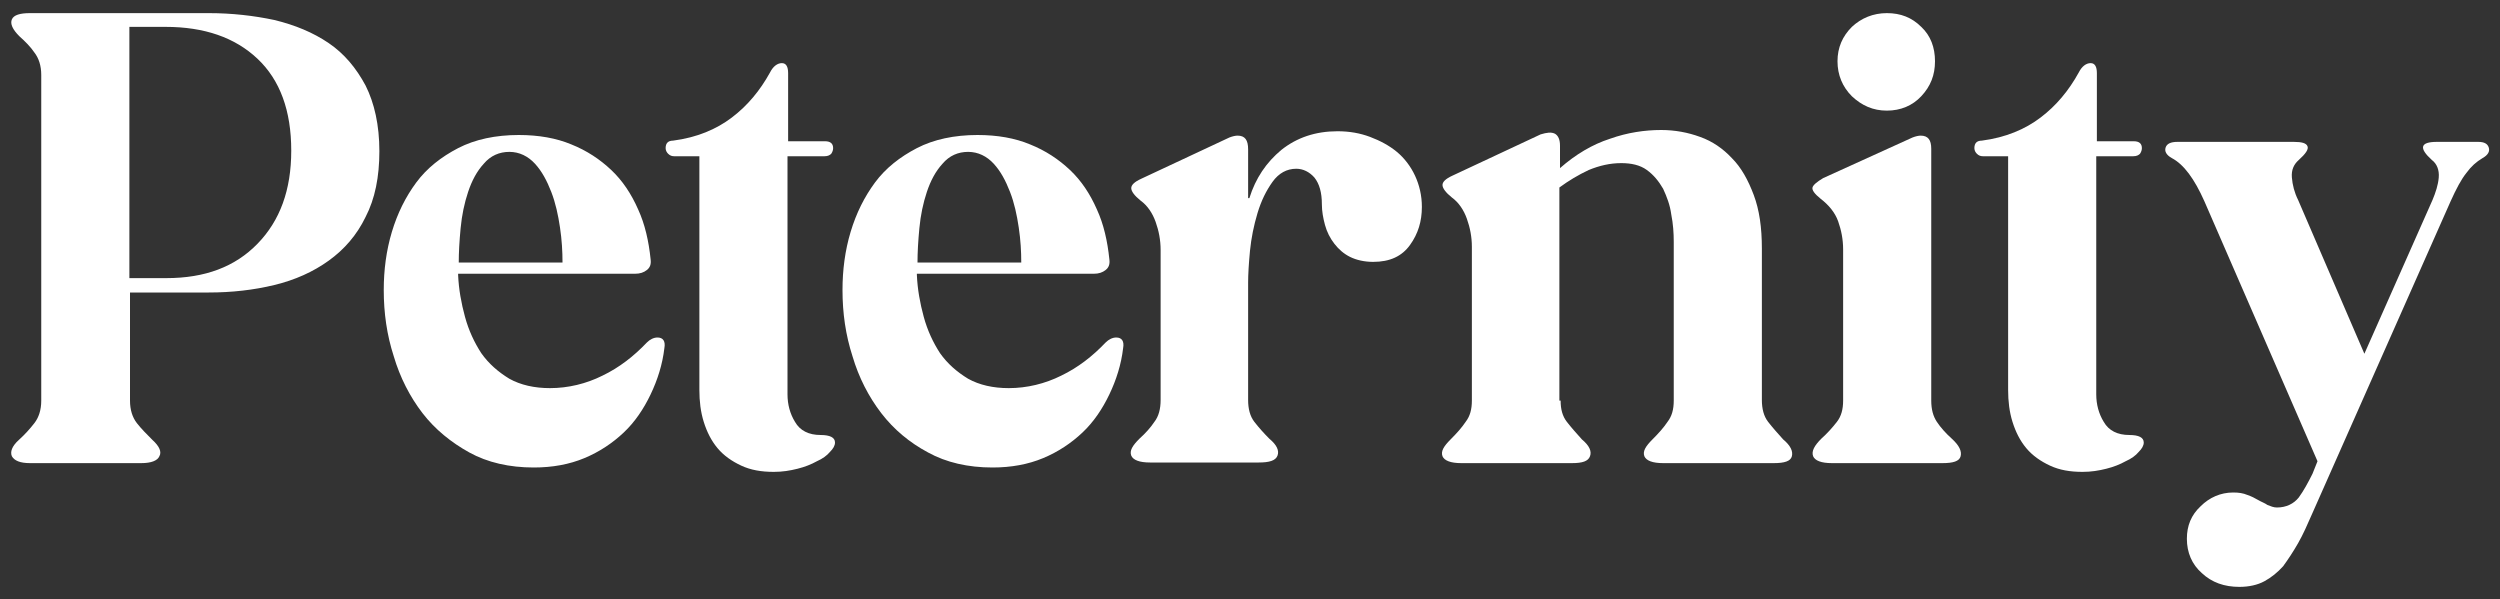 <?xml version="1.0" encoding="UTF-8"?>
<!-- Generator: Adobe Illustrator 25.0.0, SVG Export Plug-In . SVG Version: 6.00 Build 0)  -->
<svg xmlns="http://www.w3.org/2000/svg" xmlns:xlink="http://www.w3.org/1999/xlink" version="1.1" id="Capa_1" x="0px" y="0px" viewBox="0 0 400 95.9" style="enable-background:new 0 0 400 95.9;" xml:space="preserve">
<rect x="0" y="0" width="400" height="95.9" fill="#333333" stroke="none"/>
<style type="text/css">
	.st0{fill:#FFFFFF;}
</style>
<g>
	<g>
		<g>
			<g>
				<path class="st0" d="M20.8,46.8v17.3c0,1.5,0.4,2.7,1.1,3.6c0.7,0.9,1.6,1.8,2.5,2.7c1.1,1,1.5,1.9,1.1,2.6      c-0.3,0.7-1.3,1.1-2.9,1.1H4.8c-1.6,0-2.5-0.4-2.9-1.1c-0.3-0.7,0-1.6,1.1-2.6c1-0.9,1.8-1.8,2.5-2.7c0.7-0.9,1.1-2.1,1.1-3.6      V12c0-1.5-0.4-2.7-1.1-3.6C4.9,7.5,4,6.6,3.1,5.8C2,4.7,1.6,3.8,1.9,3.1c0.3-0.7,1.3-1,2.9-1h28.6c3.7,0,7.2,0.4,10.5,1.1      c3.3,0.8,6.2,2,8.7,3.7c2.5,1.7,4.4,4,5.9,6.8c1.4,2.8,2.2,6.3,2.2,10.5c0,4.1-0.7,7.6-2.2,10.5c-1.4,2.9-3.4,5.2-5.9,7      c-2.5,1.8-5.4,3.1-8.7,3.9c-3.3,0.8-6.8,1.2-10.5,1.2H20.8z M20.8,44.5h5.8c6.2,0,11-1.8,14.6-5.5c3.6-3.7,5.4-8.6,5.4-14.9      c0-6.4-1.8-11.3-5.4-14.7C37.6,6,32.7,4.3,26.5,4.3h-5.8V44.5z"></path>
				<path class="st0" d="M73.3,44c0.1,2.3,0.5,4.5,1.1,6.7c0.6,2.2,1.5,4.1,2.6,5.8c1.2,1.7,2.7,3,4.5,4.1c1.8,1,4,1.5,6.5,1.5      c2.9,0,5.8-0.7,8.4-2c2.7-1.3,5-3.1,7.1-5.3c0.5-0.5,1.1-0.8,1.7-0.8c0.9,0,1.3,0.6,1.1,1.7c-0.3,2.6-1.1,5.1-2.2,7.4      c-1.1,2.3-2.5,4.4-4.3,6.1c-1.8,1.7-3.9,3.1-6.3,4.1c-2.4,1-5.1,1.5-8.1,1.5c-3.9,0-7.4-0.8-10.3-2.4s-5.5-3.7-7.5-6.3      c-2-2.6-3.6-5.7-4.6-9.1c-1.1-3.4-1.6-6.9-1.6-10.6c0-3.2,0.4-6.3,1.3-9.3c0.9-3,2.2-5.6,3.9-7.9c1.7-2.3,4-4.1,6.7-5.5      c2.7-1.4,6-2.1,9.7-2.1c3.2,0,6,0.5,8.4,1.5c2.5,1,4.6,2.4,6.4,4.1c1.8,1.7,3.2,3.8,4.3,6.3c1.1,2.4,1.7,5.1,2,8      c0.1,0.8-0.1,1.3-0.6,1.7c-0.5,0.4-1.1,0.6-1.9,0.6H73.3z M90,41.9c0-1.6-0.1-3.5-0.4-5.5c-0.3-2-0.7-3.9-1.4-5.7      c-0.7-1.8-1.5-3.3-2.6-4.5c-1.1-1.2-2.5-1.9-4.1-1.9s-3,0.6-4.1,1.9c-1.1,1.2-1.9,2.7-2.5,4.5c-0.6,1.8-1,3.7-1.2,5.8      c-0.2,2.1-0.3,3.9-0.3,5.5H90z"></path>
				<path class="st0" d="M112.1,25h-4.2c-0.4,0-0.7-0.1-1-0.4c-0.2-0.2-0.4-0.5-0.4-0.9c0-0.8,0.4-1.2,1.2-1.2      c3.8-0.5,6.9-1.8,9.4-3.7c2.5-1.9,4.5-4.3,6.1-7.2c0.5-1,1.2-1.5,1.9-1.5c0.7,0,1,0.6,1,1.6v10.9h5.9c0.9,0,1.3,0.4,1.3,1.1      c0,0.3-0.1,0.6-0.3,0.9c-0.2,0.2-0.5,0.4-1.1,0.4h-5.9v38.1c0,1.6,0.4,3.1,1.2,4.4c0.8,1.4,2.2,2.1,4.1,2.1      c1.5,0,2.3,0.4,2.3,1.2c0,0.5-0.3,1-0.8,1.5c-0.5,0.6-1.2,1.1-2.1,1.5c-0.9,0.5-1.9,0.9-3.1,1.2c-1.2,0.3-2.4,0.5-3.8,0.5      c-2,0-3.7-0.3-5.2-1c-1.5-0.7-2.8-1.6-3.8-2.8c-1-1.2-1.7-2.6-2.2-4.2c-0.5-1.6-0.7-3.3-0.7-5.1V25z"></path>
				<path class="st0" d="M146.7,44c0.1,2.3,0.5,4.5,1.1,6.7c0.6,2.2,1.5,4.1,2.6,5.8c1.2,1.7,2.7,3,4.5,4.1c1.8,1,4,1.5,6.5,1.5      c2.9,0,5.8-0.7,8.4-2c2.7-1.3,5-3.1,7.1-5.3c0.5-0.5,1.1-0.8,1.7-0.8c0.9,0,1.3,0.6,1.1,1.7c-0.3,2.6-1.1,5.1-2.2,7.4      c-1.1,2.3-2.5,4.4-4.3,6.1c-1.8,1.7-3.9,3.1-6.3,4.1c-2.4,1-5.1,1.5-8.1,1.5c-3.9,0-7.4-0.8-10.3-2.4c-3-1.6-5.5-3.7-7.5-6.3      c-2-2.6-3.6-5.7-4.6-9.1c-1.1-3.4-1.6-6.9-1.6-10.6c0-3.2,0.4-6.3,1.3-9.3c0.9-3,2.2-5.6,3.9-7.9c1.7-2.3,4-4.1,6.7-5.5      c2.7-1.4,6-2.1,9.7-2.1c3.2,0,6,0.5,8.4,1.5c2.5,1,4.6,2.4,6.4,4.1c1.8,1.7,3.2,3.8,4.3,6.3c1.1,2.4,1.7,5.1,2,8      c0.1,0.8-0.1,1.3-0.6,1.7c-0.5,0.4-1.1,0.6-1.9,0.6H146.7z M163.4,41.9c0-1.6-0.1-3.5-0.4-5.5c-0.3-2-0.7-3.9-1.4-5.7      c-0.7-1.8-1.5-3.3-2.6-4.5c-1.1-1.2-2.5-1.9-4.1-1.9s-3,0.6-4.1,1.9c-1.1,1.2-1.9,2.7-2.5,4.5c-0.6,1.8-1,3.7-1.2,5.8      c-0.2,2.1-0.3,3.9-0.3,5.5H163.4z"></path>
				<path class="st0" d="M199.9,31.7c1-3.2,2.7-5.7,5.1-7.7c2.5-2,5.5-3,9-3c1.9,0,3.6,0.3,5.2,0.9c1.6,0.6,3.1,1.4,4.3,2.4      c1.2,1,2.2,2.3,2.9,3.8c0.7,1.5,1.1,3.2,1.1,5c0,2.3-0.6,4.3-1.9,6.1c-1.3,1.8-3.2,2.7-5.9,2.7c-1.4,0-2.7-0.3-3.7-0.8      c-1-0.5-1.8-1.2-2.5-2.1c-0.7-0.9-1.2-1.9-1.5-3c-0.3-1.1-0.5-2.2-0.5-3.3c0-1.9-0.4-3.3-1.2-4.3c-0.8-0.9-1.8-1.4-2.9-1.4      c-1.5,0-2.8,0.7-3.8,2.1c-1,1.4-1.8,3-2.4,5c-0.6,2-1,4-1.2,6c-0.2,2.1-0.3,3.8-0.3,5.1v18.8c0,1.4,0.3,2.6,1,3.5      c0.7,0.9,1.5,1.8,2.4,2.7c1.2,1,1.6,1.9,1.3,2.7c-0.3,0.8-1.3,1.1-3,1.1H184c-1.7,0-2.7-0.4-3-1.1c-0.3-0.8,0.2-1.6,1.3-2.7      c1-0.9,1.8-1.8,2.4-2.7c0.7-0.9,1-2.1,1-3.5V40c0-1.6-0.3-3.1-0.8-4.5c-0.5-1.4-1.3-2.6-2.4-3.4c-1-0.8-1.5-1.5-1.5-2      c0-0.5,0.5-1,1.6-1.5l14.1-6.6c0.5-0.2,1-0.3,1.3-0.3c1.2,0,1.7,0.7,1.7,2.2V31.7z"></path>
				<path class="st0" d="M249.7,64.1c0,1.4,0.3,2.5,1,3.4c0.7,0.9,1.5,1.8,2.4,2.8c1.2,1,1.6,1.9,1.3,2.7c-0.3,0.8-1.2,1.1-2.9,1.1      h-17.7c-1.7,0-2.7-0.4-3-1.1c-0.3-0.8,0.2-1.6,1.3-2.7c1-1,1.8-1.9,2.4-2.8c0.7-0.9,1-2,1-3.4V39.5c0-1.6-0.3-3.1-0.8-4.5      c-0.5-1.4-1.3-2.6-2.4-3.4c-1-0.8-1.5-1.5-1.5-2s0.5-1,1.6-1.5l14.1-6.6c1-0.3,1.7-0.4,2.3-0.1c0.5,0.3,0.8,0.9,0.8,1.9v3.6      c2.5-2.2,5.2-3.8,8-4.7c2.8-1,5.6-1.4,8.2-1.4c2.2,0,4.3,0.4,6.2,1.1c2,0.7,3.7,1.9,5.1,3.4c1.5,1.5,2.6,3.5,3.5,5.9      c0.9,2.4,1.3,5.2,1.3,8.6V64c0,1.4,0.3,2.6,1,3.5c0.7,0.9,1.5,1.8,2.4,2.8c1.2,1,1.6,1.9,1.4,2.7c-0.2,0.8-1.2,1.1-2.9,1.1      h-17.7c-1.7,0-2.7-0.4-3-1.1c-0.3-0.8,0.2-1.6,1.3-2.7c1-1,1.8-1.9,2.4-2.8c0.7-0.9,1-2,1-3.4V38.7c0-1.4-0.1-2.9-0.4-4.4      c-0.2-1.5-0.7-2.8-1.3-4.1c-0.7-1.2-1.5-2.2-2.6-3c-1.1-0.8-2.5-1.1-4.1-1.1c-1.8,0-3.5,0.4-5.2,1.1c-1.7,0.8-3.2,1.7-4.7,2.8      V64.1z"></path>
				<path class="st0" d="M293.1,74.1c-1.7,0-2.7-0.4-3-1.1c-0.3-0.8,0.2-1.7,1.3-2.8c1-0.9,1.8-1.8,2.5-2.7c0.7-0.9,1-2,1-3.4V39.9      c0-1.6-0.3-3.1-0.8-4.5c-0.5-1.4-1.5-2.6-2.8-3.6c-1-0.8-1.4-1.4-1.3-1.8c0.1-0.4,0.7-0.9,1.7-1.5L306,22c0.5-0.2,1-0.3,1.3-0.3      c1.2,0,1.7,0.7,1.7,2.1v40.3c0,1.4,0.3,2.5,0.9,3.4c0.6,0.9,1.4,1.8,2.4,2.7c1.2,1.1,1.6,2,1.4,2.8c-0.2,0.8-1.2,1.1-2.9,1.1      H293.1z M301.9,17.7c-2.2,0-4-0.8-5.6-2.3c-1.5-1.5-2.3-3.4-2.3-5.6c0-2.2,0.8-4,2.3-5.5c1.5-1.4,3.4-2.2,5.6-2.2      c2.2,0,4,0.7,5.5,2.2c1.5,1.4,2.2,3.3,2.2,5.5c0,2.2-0.7,4-2.2,5.6C306,16.9,304.1,17.7,301.9,17.7z"></path>
				<path class="st0" d="M321.5,25h-4.2c-0.4,0-0.7-0.1-1-0.4c-0.2-0.2-0.4-0.5-0.4-0.9c0-0.8,0.4-1.2,1.2-1.2      c3.8-0.5,6.9-1.8,9.4-3.7c2.5-1.9,4.5-4.3,6.1-7.2c0.5-1,1.2-1.5,1.9-1.5c0.7,0,1,0.6,1,1.6v10.9h5.9c0.9,0,1.3,0.4,1.3,1.1      c0,0.3-0.1,0.6-0.3,0.9c-0.2,0.2-0.5,0.4-1.1,0.4h-5.9v38.1c0,1.6,0.4,3.1,1.2,4.4c0.8,1.4,2.2,2.1,4.1,2.1      c1.5,0,2.3,0.4,2.3,1.2c0,0.5-0.3,1-0.8,1.5c-0.5,0.6-1.2,1.1-2.1,1.5c-0.9,0.5-1.9,0.9-3.1,1.2c-1.2,0.3-2.4,0.5-3.8,0.5      c-2,0-3.7-0.3-5.2-1c-1.5-0.7-2.8-1.6-3.8-2.8c-1-1.2-1.7-2.6-2.2-4.2c-0.5-1.6-0.7-3.3-0.7-5.1V25z"></path>
				<path class="st0" d="M370.8,73.8l-18.1-41.6c-1.6-3.6-3.3-5.9-5.2-6.9c-0.9-0.5-1.2-1.1-1-1.7c0.2-0.6,0.8-0.9,1.9-0.9h18.6      c1.3,0,2,0.2,2.2,0.7c0.2,0.5-0.3,1.2-1.4,2.2c-0.8,0.7-1.2,1.6-1.1,2.8c0.1,1.2,0.4,2.4,1,3.6l10.6,24.6l10.9-24.6      c0.5-1.2,0.9-2.4,1-3.6c0.1-1.2-0.3-2.2-1.1-2.8c-2.1-1.9-1.9-2.9,0.8-2.9h6.6c1,0,1.5,0.3,1.7,0.9c0.2,0.6-0.1,1.2-1,1.7      c-1,0.6-1.8,1.3-2.6,2.4c-0.8,1-1.6,2.5-2.5,4.5l-22.2,50.1c-0.7,1.6-1.4,3.2-2.2,4.6c-0.8,1.4-1.6,2.6-2.4,3.7      c-0.9,1-1.9,1.8-3,2.4c-1.1,0.6-2.5,0.9-4,0.9c-2.4,0-4.4-0.7-6-2.2c-1.6-1.4-2.4-3.3-2.4-5.5c0-2.1,0.7-3.8,2.2-5.2      c1.4-1.4,3.2-2.2,5.2-2.2c0.9,0,1.6,0.1,2.3,0.4c0.6,0.2,1.2,0.5,1.7,0.8c0.5,0.3,1.1,0.5,1.5,0.8c0.5,0.2,1,0.4,1.5,0.4      c1.5,0,2.7-0.6,3.5-1.6c0.8-1.1,1.5-2.4,2.2-3.8L370.8,73.8z"></path>
			</g>
		</g>
	</g>
</g>
</svg>
